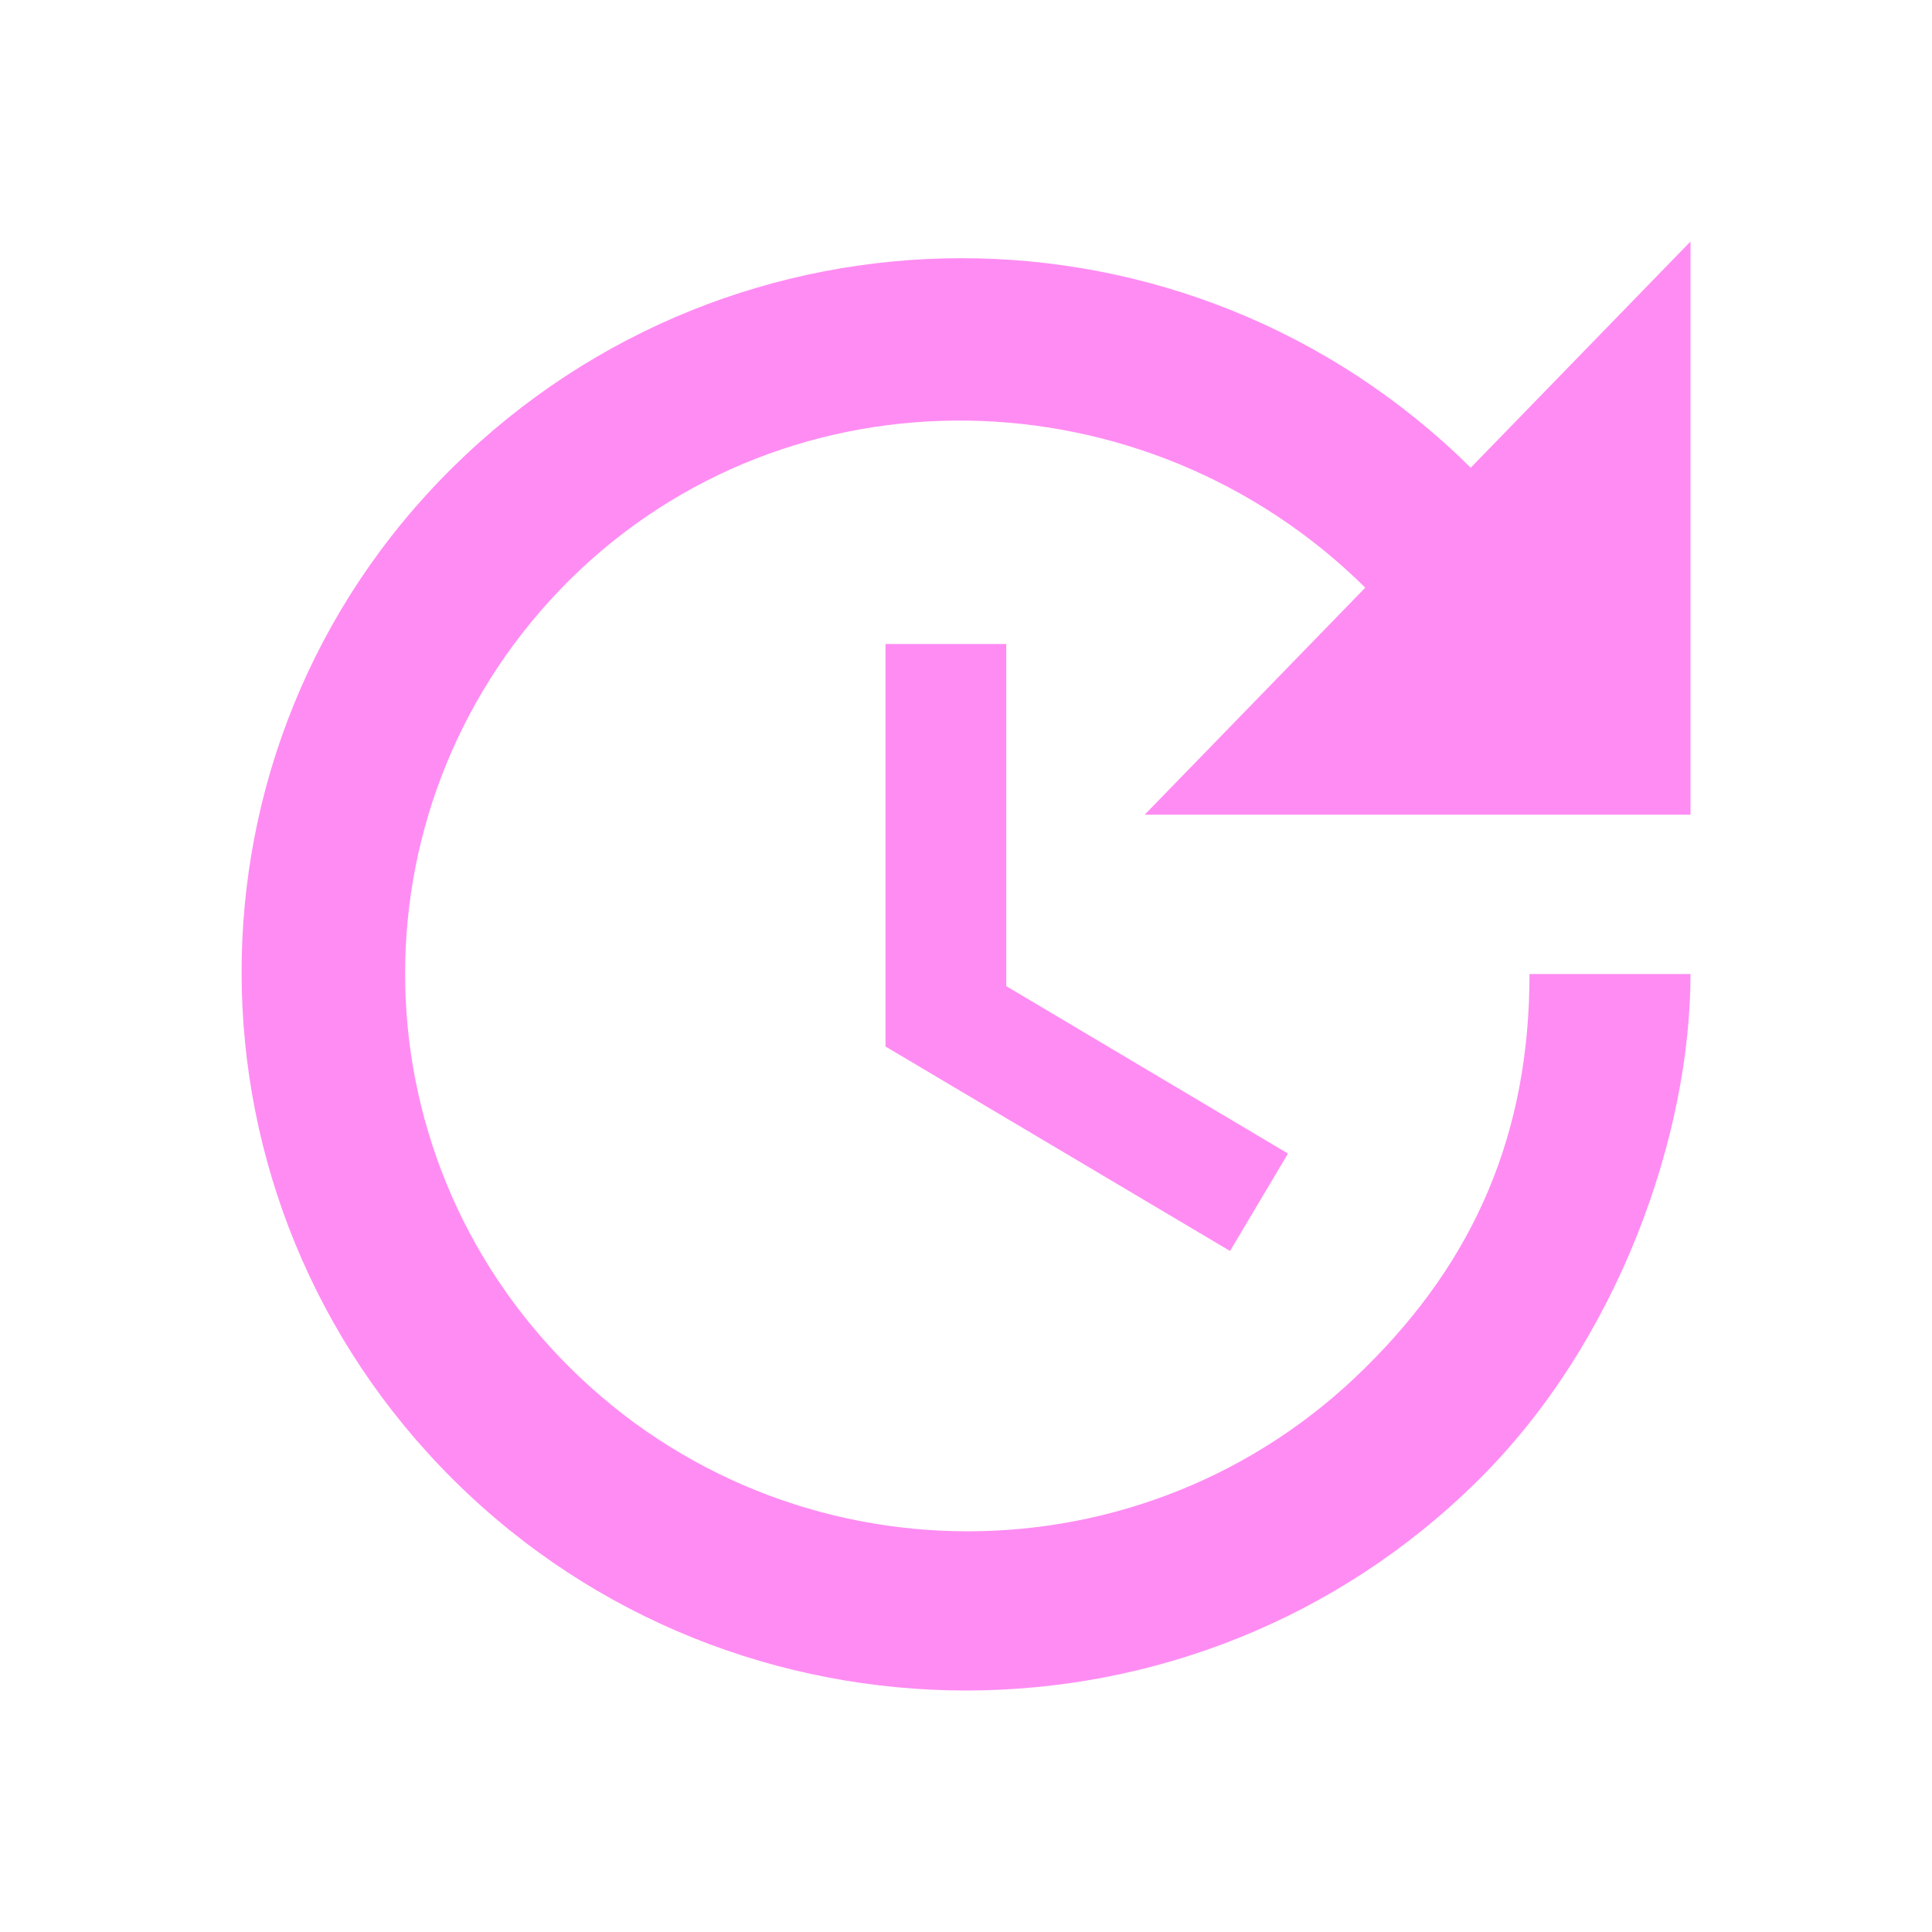 <svg xmlns="http://www.w3.org/2000/svg" width="1em" height="1em" viewBox="0 0 24 24"><path fill="#ff8cf3" d="M21 10.12h-6.78l2.74-2.82c-2.73-2.7-7.15-2.8-9.88-.1c-2.73 2.71-2.73 7.08 0 9.79s7.15 2.71 9.88 0C18.32 15.65 19 14.08 19 12.1h2c0 1.98-.88 4.55-2.64 6.29c-3.51 3.48-9.21 3.48-12.72 0c-3.5-3.47-3.53-9.11-.02-12.58s9.14-3.47 12.65 0L21 3zM12.5 8v4.25l3.5 2.08l-.72 1.21L11 13V8z"/></svg>